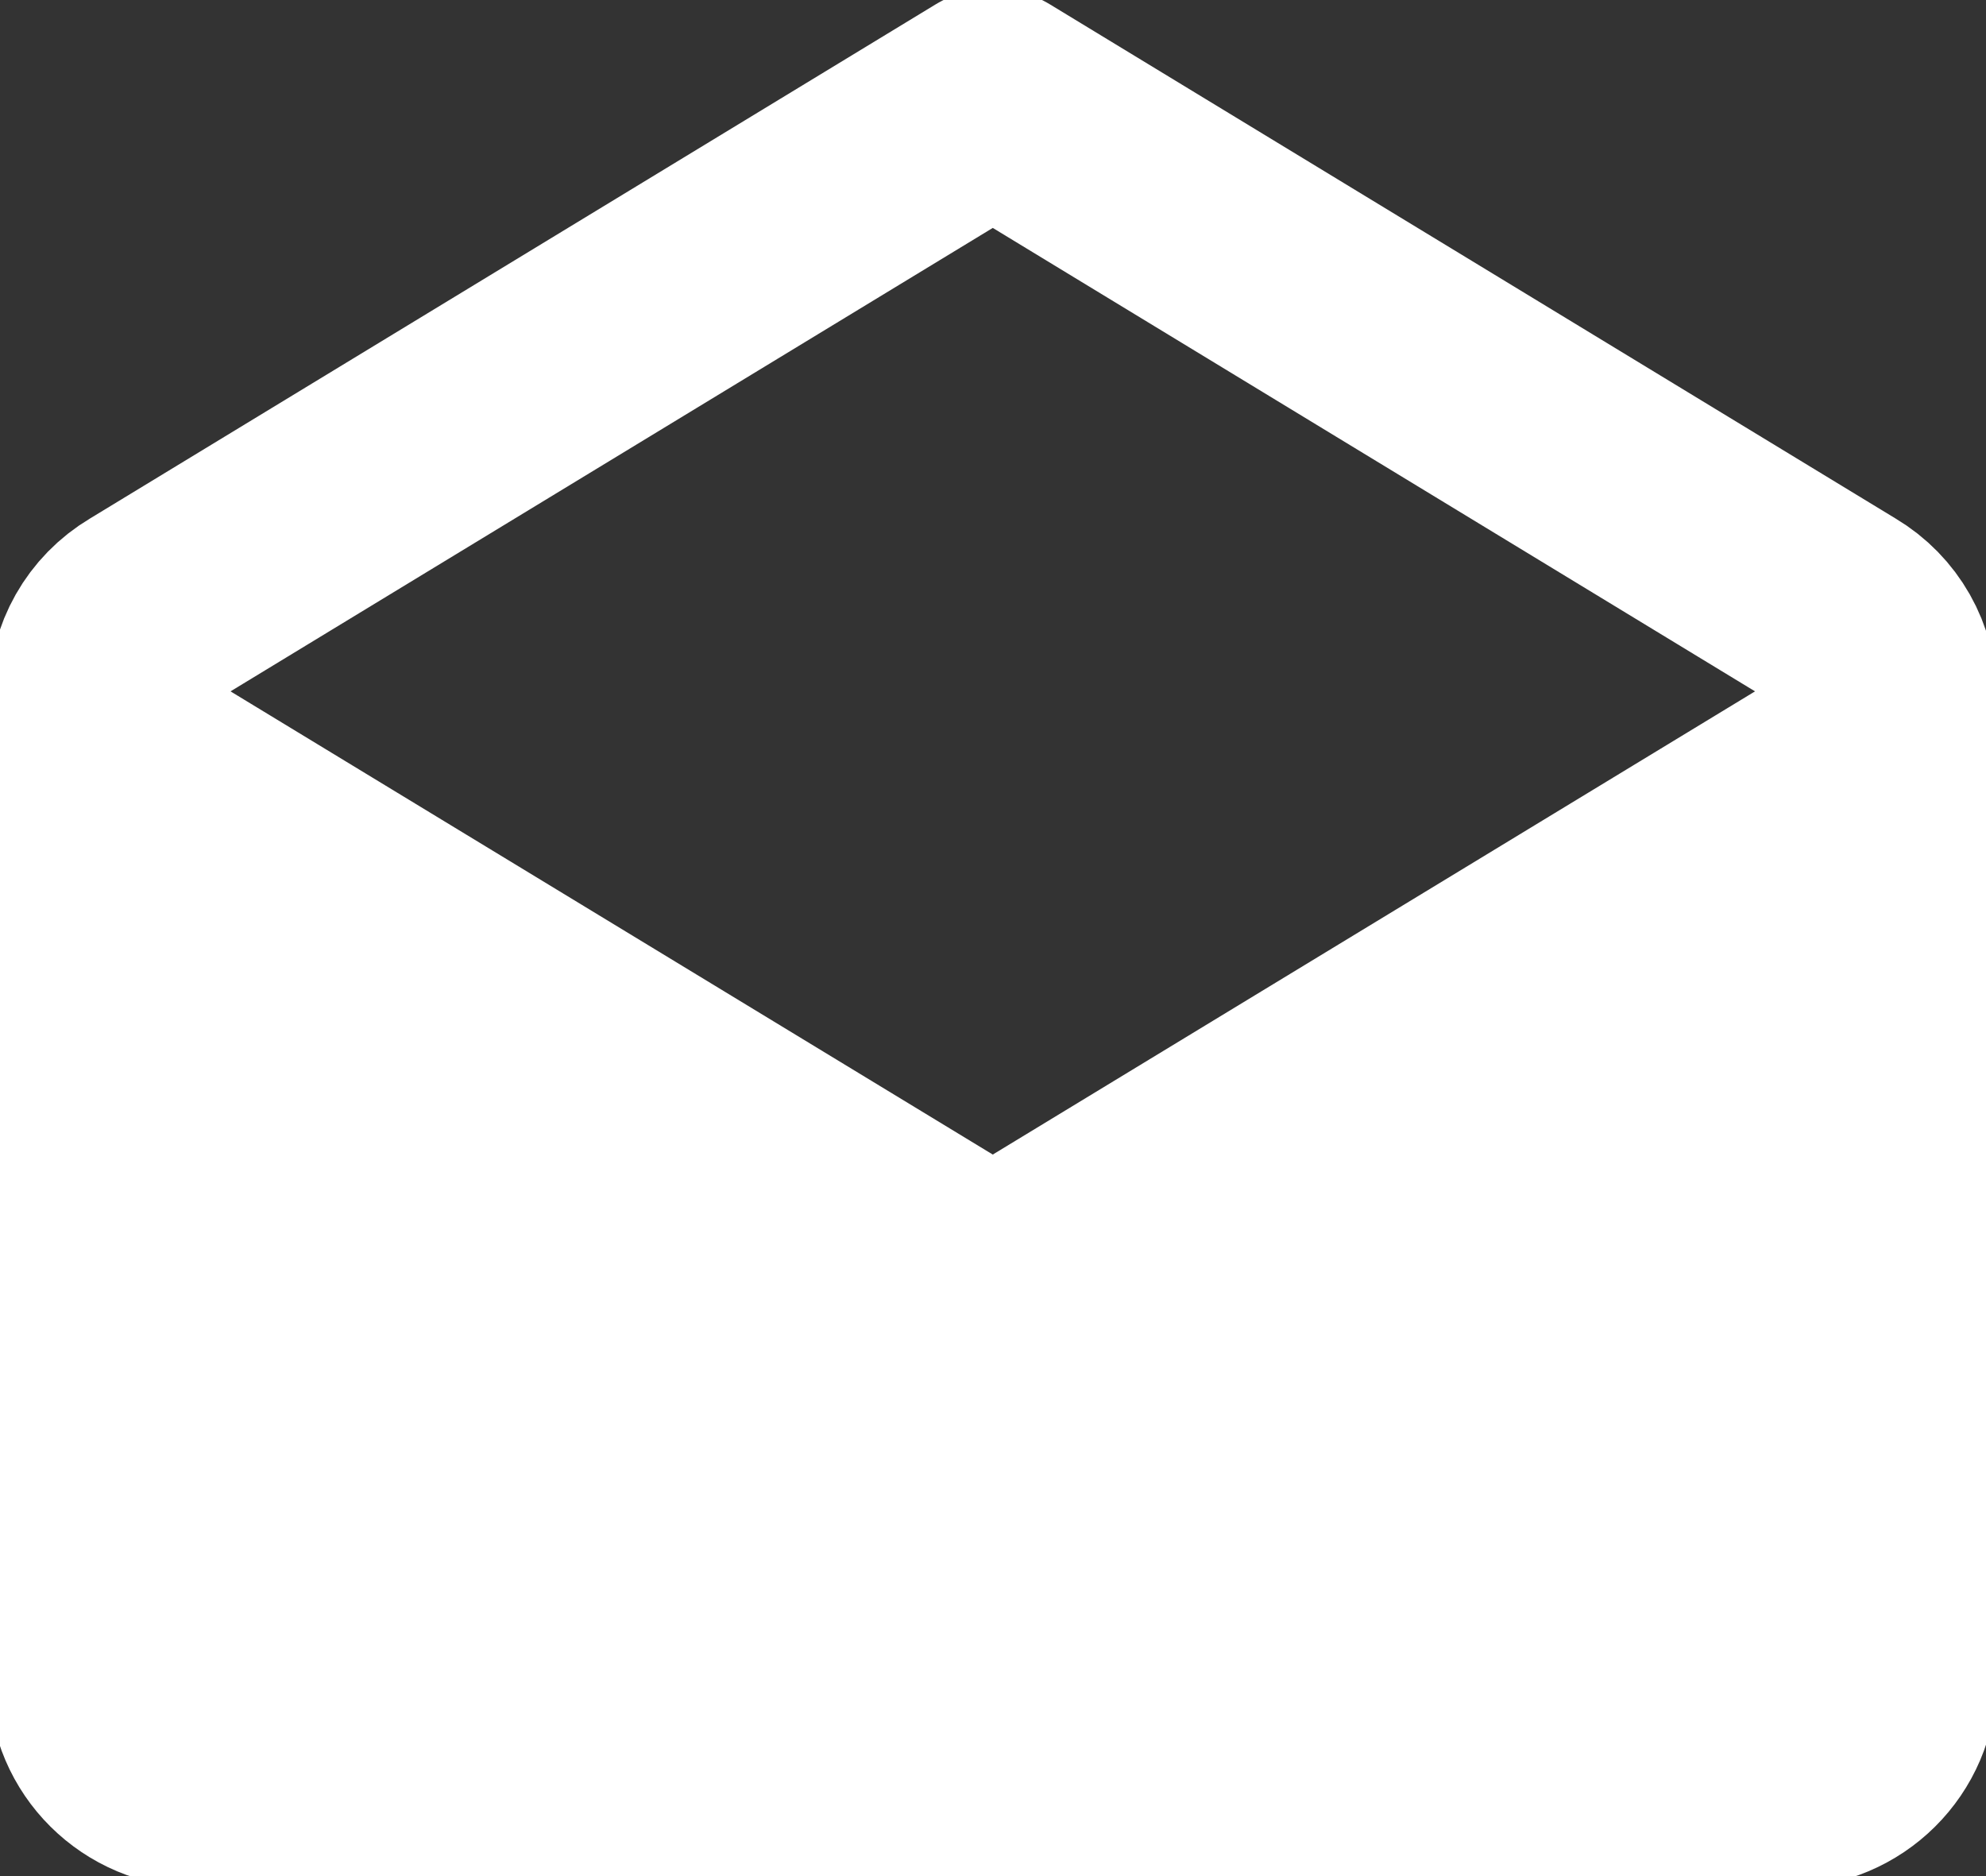 <svg width="18" height="17" viewBox="0 0 18 17" fill="none" xmlns="http://www.w3.org/2000/svg">
<rect x="0" y="0" width="18" height="17" fill="#333333" stroke="none"/>
<g clip-path="url(#clip0_911_577)">
<path d="M8.997 12.526L1.797 8.053V15.21H16.197V8.053L8.997 12.526Z" fill="white"/>
<path d="M0.898 6.317C0.898 6.004 1.06 5.717 1.33 5.556L8.998 0.895L16.666 5.556C16.936 5.717 17.098 6.004 17.098 6.317V15.211C17.098 15.703 16.693 16.105 16.198 16.105H1.798C1.303 16.105 0.898 15.703 0.898 15.211V6.317Z" stroke="white" stroke-width="2" stroke-linecap="round" stroke-linejoin="round"/>
<path d="M0.898 6.711L8.998 11.632L17.098 6.711" stroke="white" stroke-width="2" stroke-linecap="round" stroke-linejoin="round"/>
</g>
<defs>
<clipPath id="clip0_911_577">
<rect width="18" height="17" fill="white"/>
</clipPath>
</defs>
</svg>
